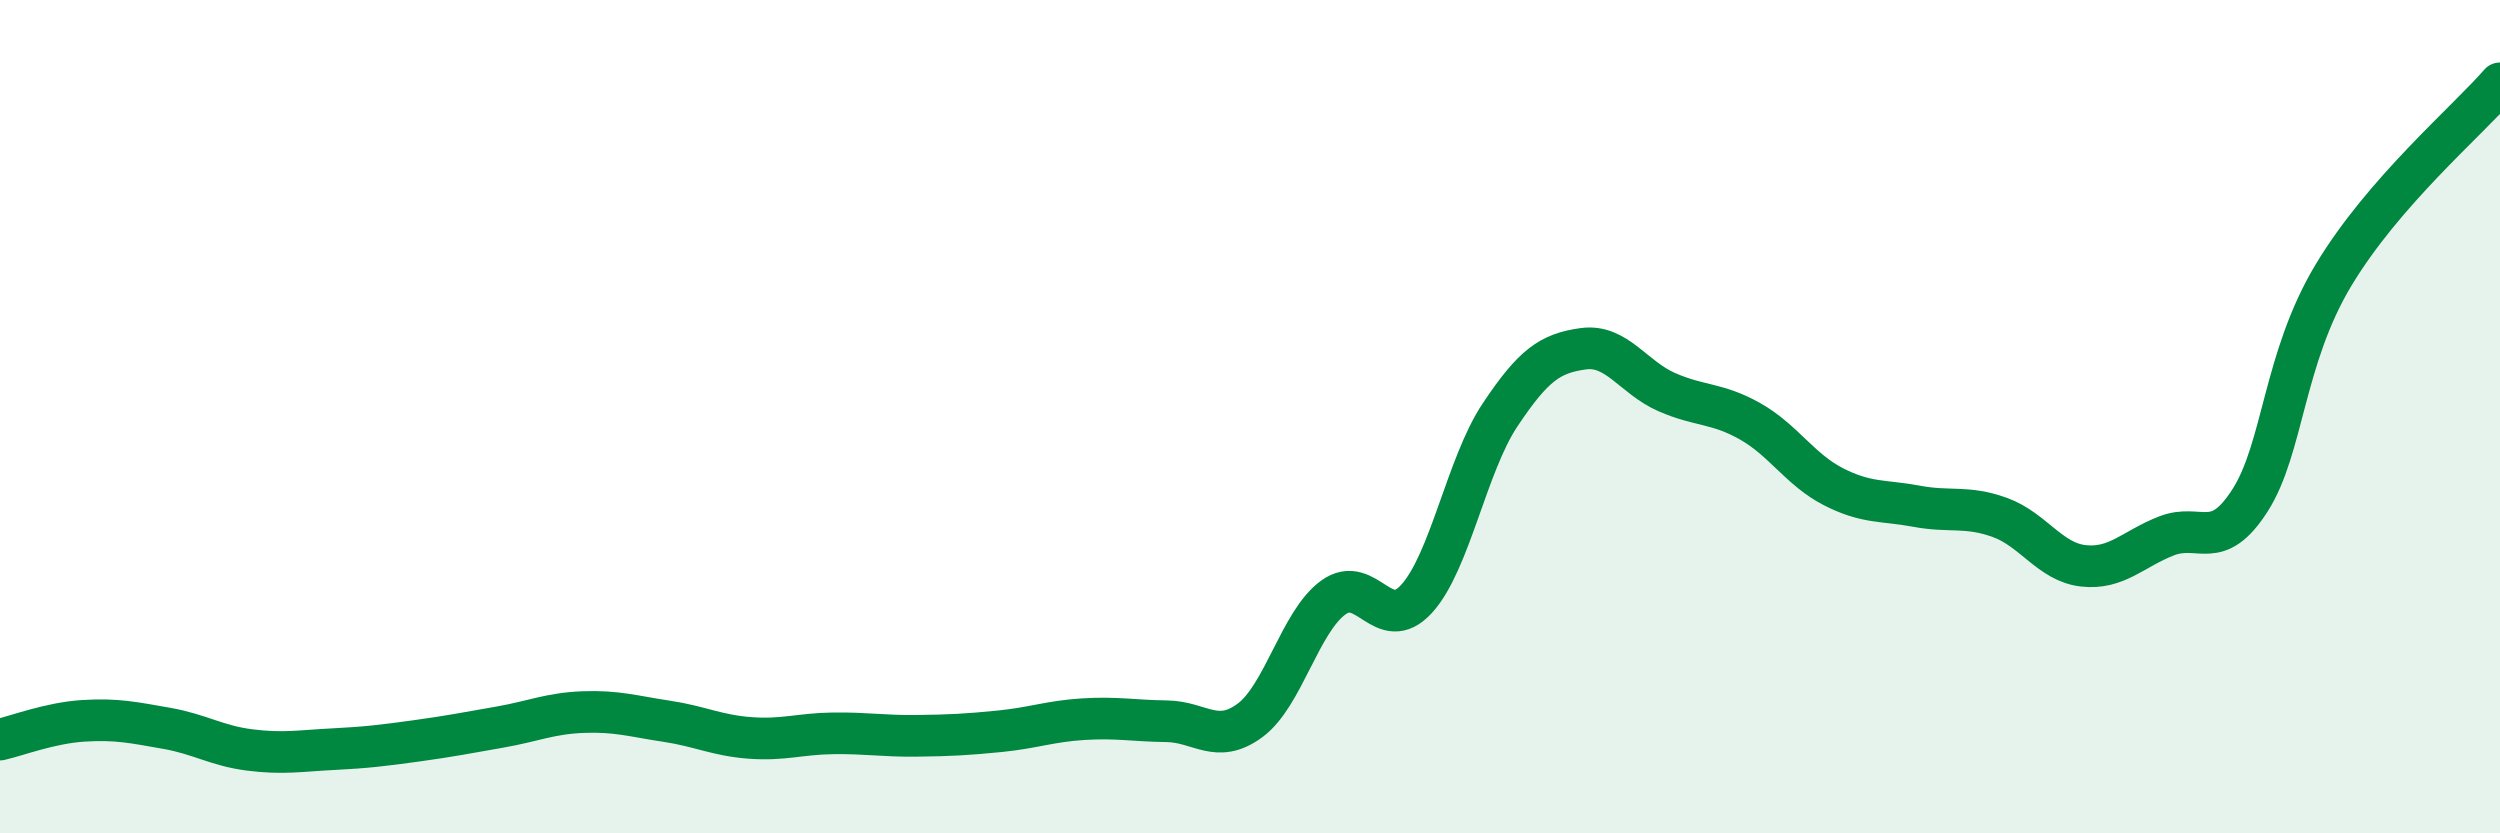 
    <svg width="60" height="20" viewBox="0 0 60 20" xmlns="http://www.w3.org/2000/svg">
      <path
        d="M 0,17.75 C 0.4,17.66 1.2,17.35 2,17.3 C 2.8,17.25 3.2,17.34 4,17.48 C 4.8,17.62 5.2,17.9 6,18 C 6.8,18.1 7.2,18.02 8,17.98 C 8.8,17.94 9.2,17.89 10,17.78 C 10.8,17.67 11.2,17.59 12,17.45 C 12.8,17.31 13.2,17.12 14,17.09 C 14.8,17.06 15.2,17.19 16,17.31 C 16.8,17.43 17.2,17.65 18,17.71 C 18.8,17.77 19.2,17.61 20,17.6 C 20.8,17.59 21.2,17.67 22,17.66 C 22.8,17.65 23.2,17.63 24,17.55 C 24.8,17.47 25.2,17.31 26,17.26 C 26.8,17.21 27.2,17.3 28,17.31 C 28.8,17.32 29.2,17.88 30,17.29 C 30.8,16.7 31.2,14.92 32,14.34 C 32.8,13.76 33.2,15.25 34,14.37 C 34.8,13.49 35.2,11.16 36,9.96 C 36.8,8.76 37.2,8.48 38,8.37 C 38.8,8.26 39.2,9.06 40,9.41 C 40.8,9.76 41.2,9.66 42,10.11 C 42.8,10.56 43.2,11.27 44,11.68 C 44.8,12.09 45.2,12 46,12.15 C 46.8,12.3 47.2,12.13 48,12.42 C 48.8,12.71 49.2,13.49 50,13.58 C 50.8,13.67 51.2,13.17 52,12.86 C 52.8,12.55 53.2,13.26 54,12.01 C 54.8,10.76 54.8,8.61 56,6.61 C 57.2,4.61 59.2,2.92 60,2L60 20L0 20Z"
        fill="#008740"
        opacity="0.1"
        stroke-linecap="round"
        stroke-linejoin="round"
      />
      <path
        d="M 0,17.75 C 0.4,17.66 1.2,17.35 2,17.3 C 2.8,17.25 3.2,17.34 4,17.48 C 4.8,17.62 5.2,17.9 6,18 C 6.8,18.1 7.2,18.02 8,17.98 C 8.8,17.94 9.2,17.89 10,17.78 C 10.8,17.67 11.2,17.59 12,17.45 C 12.8,17.31 13.2,17.12 14,17.09 C 14.8,17.06 15.2,17.19 16,17.31 C 16.8,17.43 17.2,17.65 18,17.71 C 18.8,17.77 19.2,17.61 20,17.6 C 20.8,17.59 21.2,17.67 22,17.66 C 22.8,17.65 23.2,17.63 24,17.55 C 24.8,17.47 25.2,17.31 26,17.26 C 26.8,17.21 27.2,17.3 28,17.31 C 28.8,17.32 29.2,17.88 30,17.29 C 30.8,16.7 31.2,14.92 32,14.34 C 32.8,13.76 33.2,15.25 34,14.37 C 34.8,13.49 35.2,11.16 36,9.96 C 36.8,8.76 37.2,8.48 38,8.37 C 38.8,8.26 39.2,9.06 40,9.41 C 40.8,9.76 41.2,9.66 42,10.11 C 42.8,10.56 43.2,11.27 44,11.68 C 44.8,12.09 45.2,12 46,12.15 C 46.8,12.3 47.2,12.13 48,12.42 C 48.8,12.71 49.2,13.49 50,13.58 C 50.8,13.67 51.2,13.17 52,12.86 C 52.8,12.55 53.2,13.26 54,12.01 C 54.8,10.76 54.8,8.61 56,6.61 C 57.2,4.61 59.2,2.92 60,2"
        stroke="#008740"
        stroke-width="1"
        fill="none"
        stroke-linecap="round"
        stroke-linejoin="round"
      />
    </svg>
  